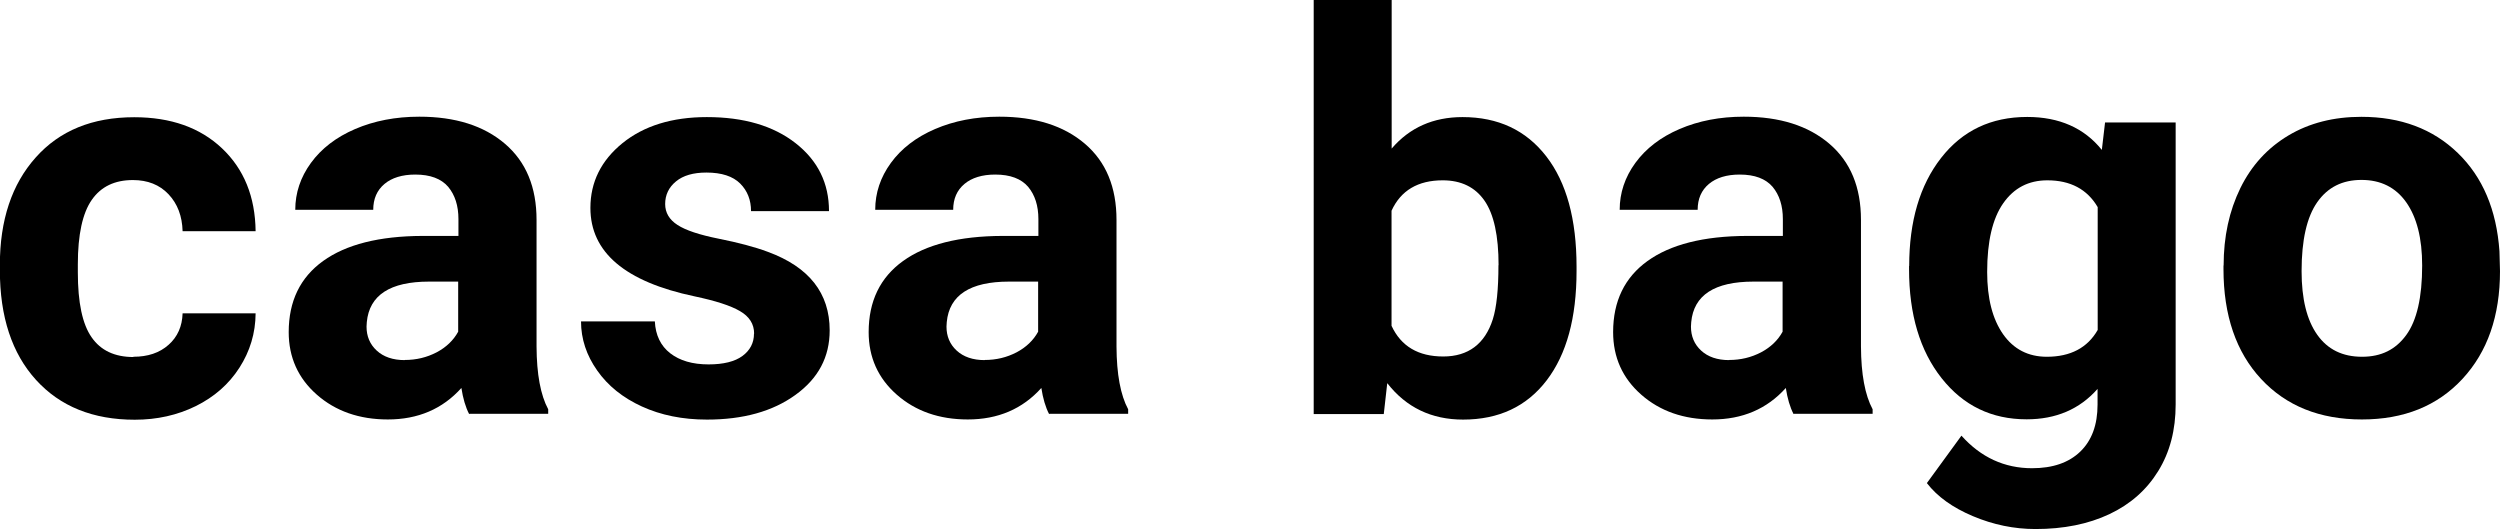 <?xml version="1.0" encoding="UTF-8"?> <svg xmlns="http://www.w3.org/2000/svg" id="_レイヤー_2" data-name="レイヤー 2" viewBox="0 0 186.61 39.49"><g id="_レイヤー_1-2" data-name="レイヤー 1"><g><path d="M9.96,26.63c1.07,0,1.95-.29,2.62-.89.67-.59,1.02-1.38,1.05-2.35h5.45c-.01,1.48-.42,2.83-1.21,4.06s-1.88,2.18-3.25,2.86c-1.38.68-2.9,1.02-4.56,1.02-3.11,0-5.57-.99-7.37-2.97-1.8-1.98-2.7-4.71-2.7-8.2v-.38c0-3.35.89-6.03,2.68-8.03,1.78-2,4.23-3,7.35-3,2.72,0,4.91.77,6.55,2.32,1.64,1.55,2.48,3.61,2.51,6.19h-5.45c-.03-1.13-.38-2.05-1.05-2.76-.67-.71-1.56-1.06-2.66-1.06-1.36,0-2.38.49-3.07,1.48s-1.04,2.59-1.04,4.81v.61c0,2.24.34,3.86,1.03,4.84.68.98,1.72,1.47,3.12,1.47Z"></path><path d="M35.02,30.91c-.27-.52-.46-1.17-.58-1.95-1.41,1.57-3.24,2.35-5.49,2.35-2.13,0-3.9-.62-5.3-1.85-1.4-1.23-2.1-2.79-2.1-4.67,0-2.31.86-4.08,2.57-5.31,1.71-1.23,4.18-1.86,7.42-1.87h2.68v-1.25c0-1.01-.26-1.81-.77-2.42-.52-.6-1.33-.91-2.45-.91-.98,0-1.75.24-2.3.7-.56.47-.84,1.11-.84,1.93h-5.82c0-1.26.39-2.43,1.17-3.5.78-1.07,1.88-1.92,3.3-2.53,1.42-.61,3.02-.92,4.79-.92,2.68,0,4.81.67,6.39,2.02s2.36,3.24,2.36,5.69v9.44c.01,2.07.3,3.63.87,4.69v.34h-5.88ZM30.21,26.87c.86,0,1.65-.19,2.38-.57.72-.38,1.26-.9,1.61-1.54v-3.74h-2.17c-2.91,0-4.46,1.01-4.65,3.02l-.02.34c0,.72.25,1.32.76,1.79s1.21.71,2.09.71Z"></path><path d="M56.29,24.9c0-.71-.35-1.27-1.06-1.68-.7-.41-1.83-.77-3.39-1.1-5.18-1.09-7.77-3.29-7.77-6.6,0-1.93.8-3.54,2.4-4.84,1.6-1.29,3.7-1.94,6.29-1.94,2.76,0,4.97.65,6.63,1.95,1.66,1.3,2.49,2.99,2.49,5.07h-5.82c0-.83-.27-1.52-.81-2.06-.54-.54-1.38-.82-2.52-.82-.98,0-1.74.22-2.27.66-.54.44-.81,1.01-.81,1.69,0,.64.31,1.17.92,1.56.61.4,1.64.74,3.09,1.03,1.45.29,2.67.61,3.66.98,3.07,1.13,4.61,3.08,4.61,5.86,0,1.99-.85,3.59-2.56,4.82-1.7,1.23-3.9,1.84-6.6,1.84-1.82,0-3.44-.33-4.86-.98-1.42-.65-2.53-1.54-3.33-2.68-.8-1.13-1.21-2.36-1.21-3.67h5.51c.05,1.03.44,1.83,1.15,2.38.71.55,1.66.83,2.86.83,1.11,0,1.96-.21,2.53-.63s.86-.98.86-1.66Z"></path><path d="M78.31,30.91c-.27-.52-.46-1.17-.58-1.95-1.41,1.57-3.24,2.35-5.49,2.35-2.13,0-3.9-.62-5.3-1.85-1.4-1.23-2.1-2.79-2.1-4.67,0-2.31.86-4.08,2.57-5.31,1.71-1.23,4.18-1.86,7.42-1.87h2.68v-1.25c0-1.01-.26-1.81-.77-2.42-.52-.6-1.33-.91-2.45-.91-.98,0-1.75.24-2.3.7-.56.47-.84,1.11-.84,1.93h-5.82c0-1.26.39-2.43,1.17-3.5.78-1.07,1.88-1.92,3.3-2.53,1.42-.61,3.02-.92,4.79-.92,2.68,0,4.81.67,6.39,2.02s2.36,3.24,2.36,5.69v9.44c.01,2.07.3,3.63.87,4.69v.34h-5.88ZM73.5,26.87c.86,0,1.65-.19,2.38-.57.72-.38,1.26-.9,1.61-1.54v-3.74h-2.17c-2.91,0-4.46,1.01-4.65,3.02l-.02.34c0,.72.25,1.32.76,1.79s1.21.71,2.09.71Z"></path><path d="M117.68,20.23c0,3.49-.74,6.21-2.23,8.16-1.49,1.95-3.57,2.93-6.24,2.93-2.36,0-4.25-.91-5.66-2.72l-.26,2.31h-5.23V0h5.82v11.09c1.34-1.57,3.11-2.35,5.29-2.35,2.66,0,4.74.98,6.25,2.93,1.51,1.95,2.26,4.7,2.26,8.24v.32ZM111.86,19.8c0-2.2-.35-3.81-1.05-4.82-.7-1.01-1.74-1.52-3.12-1.52-1.85,0-3.13.76-3.82,2.27v8.59c.71,1.53,2,2.29,3.86,2.29s3.11-.93,3.7-2.78c.28-.89.42-2.23.42-4.04Z"></path><path d="M133.88,30.91c-.27-.52-.46-1.17-.58-1.95-1.41,1.57-3.24,2.35-5.49,2.35-2.13,0-3.9-.62-5.3-1.85-1.4-1.23-2.1-2.79-2.1-4.67,0-2.31.86-4.08,2.57-5.31,1.71-1.23,4.18-1.86,7.42-1.87h2.68v-1.25c0-1.01-.26-1.81-.77-2.42-.52-.6-1.33-.91-2.45-.91-.98,0-1.75.24-2.3.7-.56.47-.84,1.11-.84,1.93h-5.82c0-1.26.39-2.43,1.17-3.5.78-1.07,1.88-1.92,3.3-2.53,1.42-.61,3.02-.92,4.79-.92,2.68,0,4.81.67,6.39,2.02s2.36,3.24,2.36,5.69v9.44c.01,2.07.3,3.63.87,4.69v.34h-5.88ZM129.07,26.87c.86,0,1.65-.19,2.38-.57.72-.38,1.26-.9,1.61-1.54v-3.74h-2.17c-2.91,0-4.46,1.01-4.65,3.02l-.02.34c0,.72.25,1.32.76,1.79s1.21.71,2.09.71Z"></path><path d="M142.51,19.86c0-3.34.79-6.03,2.38-8.07,1.59-2.04,3.73-3.06,6.43-3.06,2.39,0,4.25.82,5.57,2.46l.24-2.05h5.27v21.05c0,1.91-.43,3.56-1.3,4.97-.87,1.41-2.08,2.48-3.65,3.22-1.57.74-3.41,1.11-5.51,1.11-1.6,0-3.15-.32-4.67-.96-1.52-.64-2.66-1.46-3.44-2.47l2.58-3.54c1.45,1.62,3.21,2.43,5.27,2.43,1.54,0,2.74-.41,3.6-1.24.86-.83,1.29-2,1.29-3.51v-1.17c-1.34,1.52-3.11,2.27-5.29,2.27-2.62,0-4.73-1.02-6.35-3.07-1.62-2.05-2.43-4.76-2.43-8.14v-.24ZM148.33,20.3c0,1.98.4,3.52,1.19,4.65.79,1.12,1.88,1.68,3.26,1.68,1.77,0,3.04-.67,3.8-2v-9.17c-.78-1.33-2.03-2-3.76-2-1.4,0-2.49.57-3.29,1.71-.8,1.14-1.2,2.85-1.2,5.12Z"></path><path d="M165.98,19.82c0-2.16.42-4.08,1.25-5.78.83-1.69,2.03-3,3.59-3.93,1.56-.93,3.38-1.39,5.44-1.39,2.94,0,5.34.9,7.2,2.7,1.86,1.8,2.89,4.24,3.11,7.33l.04,1.49c0,3.34-.93,6.02-2.8,8.04-1.87,2.02-4.37,3.03-7.51,3.03s-5.65-1.01-7.52-3.02c-1.87-2.01-2.81-4.75-2.81-8.21v-.26ZM171.8,20.24c0,2.07.39,3.65,1.17,4.75.78,1.1,1.89,1.64,3.34,1.64s2.51-.54,3.3-1.62c.79-1.08,1.19-2.81,1.19-5.19,0-2.03-.4-3.6-1.19-4.72s-1.91-1.67-3.34-1.67-2.52.55-3.3,1.66c-.78,1.11-1.17,2.83-1.17,5.15Z"></path></g></g></svg> 